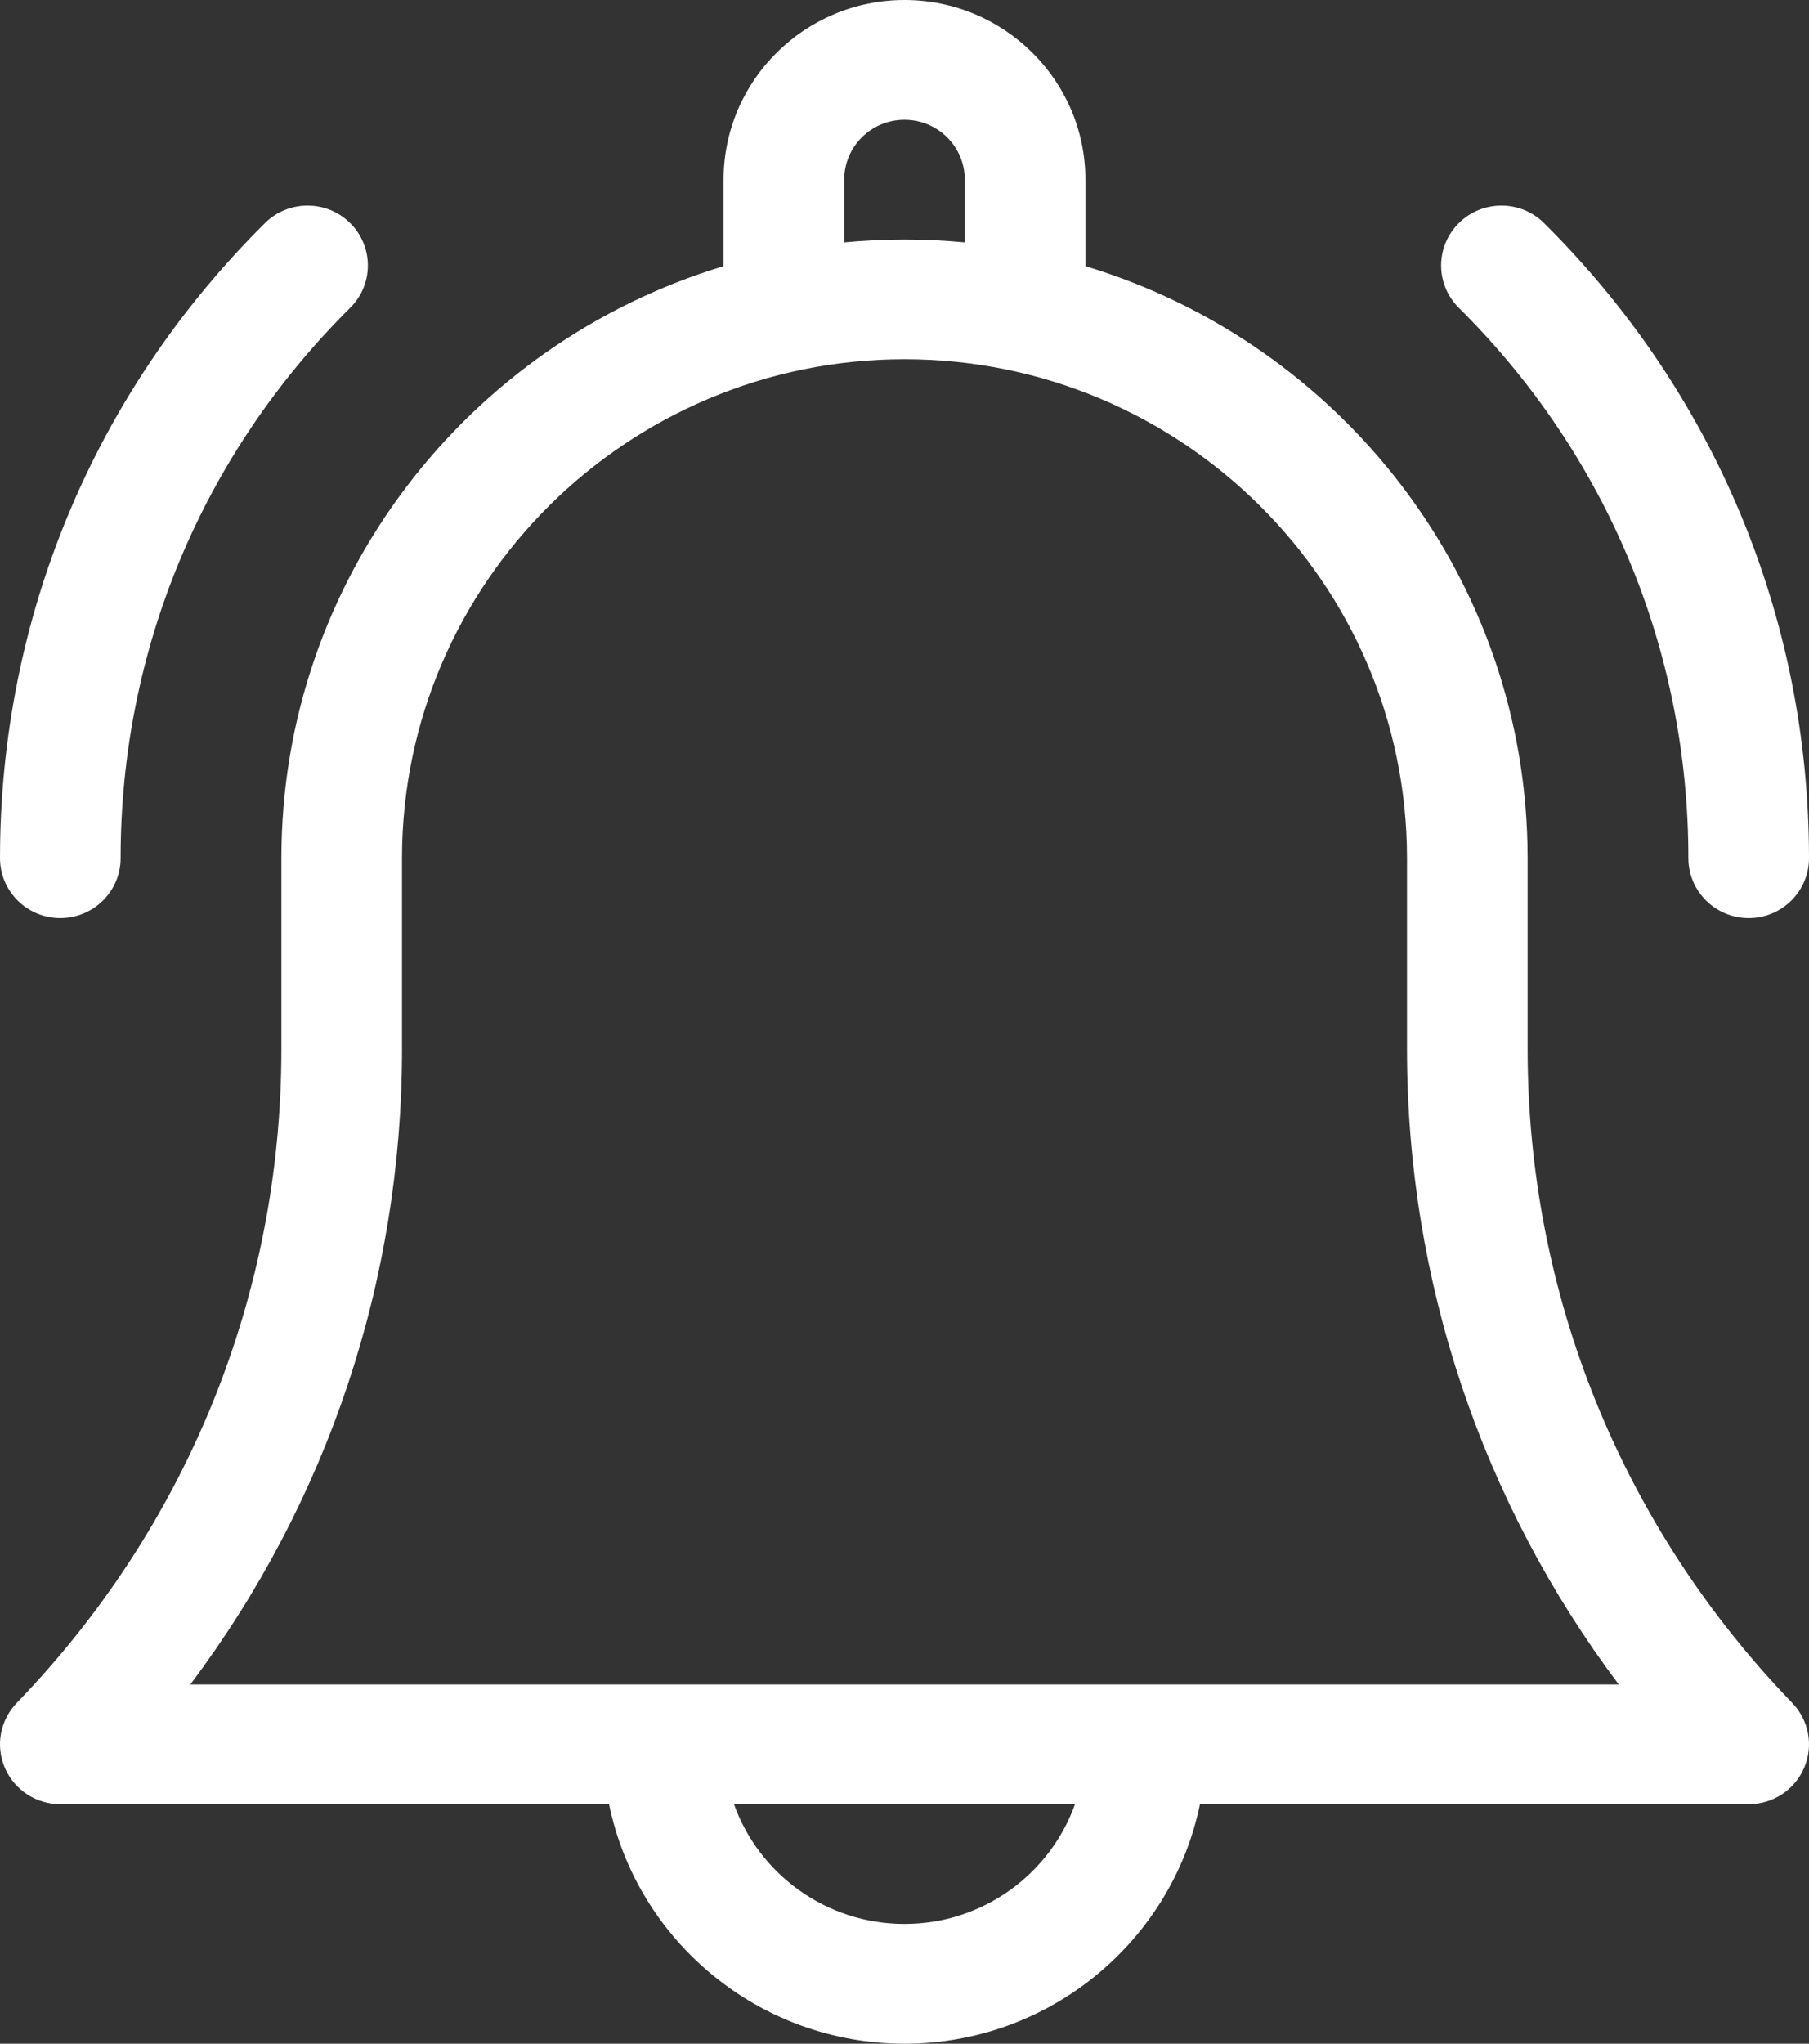 <svg width="31" height="35" viewBox="0 0 31 35" fill="none" xmlns="http://www.w3.org/2000/svg">
<rect x="0" y="0" width="31" height="35" fill="#333333" stroke="none"/>
<path d="M26.178 17.969V14.697C26.178 9.924 22.981 5.879 18.6 4.558V3.076C18.6 1.38 17.209 0 15.5 0C13.791 0 12.4 1.38 12.4 3.076V4.558C8.019 5.879 4.822 9.924 4.822 14.697V17.969C4.822 22.162 3.212 26.137 0.288 29.163C0.001 29.46 -0.08 29.898 0.083 30.275C0.245 30.653 0.619 30.898 1.033 30.898H10.437C10.917 33.236 13.005 35 15.5 35C17.995 35 20.083 33.236 20.563 30.898H29.967C30.381 30.898 30.755 30.653 30.917 30.275C31.08 29.898 30.999 29.46 30.712 29.163C27.788 26.137 26.178 22.162 26.178 17.969ZM14.467 3.076C14.467 2.511 14.93 2.051 15.5 2.051C16.07 2.051 16.533 2.511 16.533 3.076V4.151C16.193 4.119 15.849 4.102 15.5 4.102C15.152 4.102 14.807 4.119 14.467 4.151V3.076ZM15.5 32.949C14.153 32.949 13.004 32.092 12.578 30.898H18.422C17.996 32.092 16.847 32.949 15.5 32.949ZM3.261 28.848C5.614 25.717 6.889 21.929 6.889 17.969V14.697C6.889 9.986 10.752 6.152 15.5 6.152C20.248 6.152 24.111 9.986 24.111 14.697V17.969C24.111 21.929 25.386 25.717 27.74 28.848H3.261Z" fill="white"/>
<path d="M28.933 14.697C28.933 15.264 29.396 15.723 29.967 15.723C30.537 15.723 31 15.264 31 14.697C31 10.589 29.388 6.726 26.46 3.821C26.057 3.421 25.402 3.421 24.999 3.821C24.595 4.222 24.595 4.871 24.999 5.271C27.536 7.789 28.933 11.137 28.933 14.697Z" fill="white"/>
<path d="M1.033 15.723C1.604 15.723 2.067 15.264 2.067 14.697C2.067 11.137 3.464 7.789 6.001 5.271C6.405 4.871 6.405 4.222 6.001 3.821C5.598 3.421 4.943 3.421 4.54 3.821C1.612 6.726 8.04112e-05 10.589 8.04112e-05 14.697C8.04112e-05 15.264 0.463 15.723 1.033 15.723Z" fill="white"/>
</svg>

